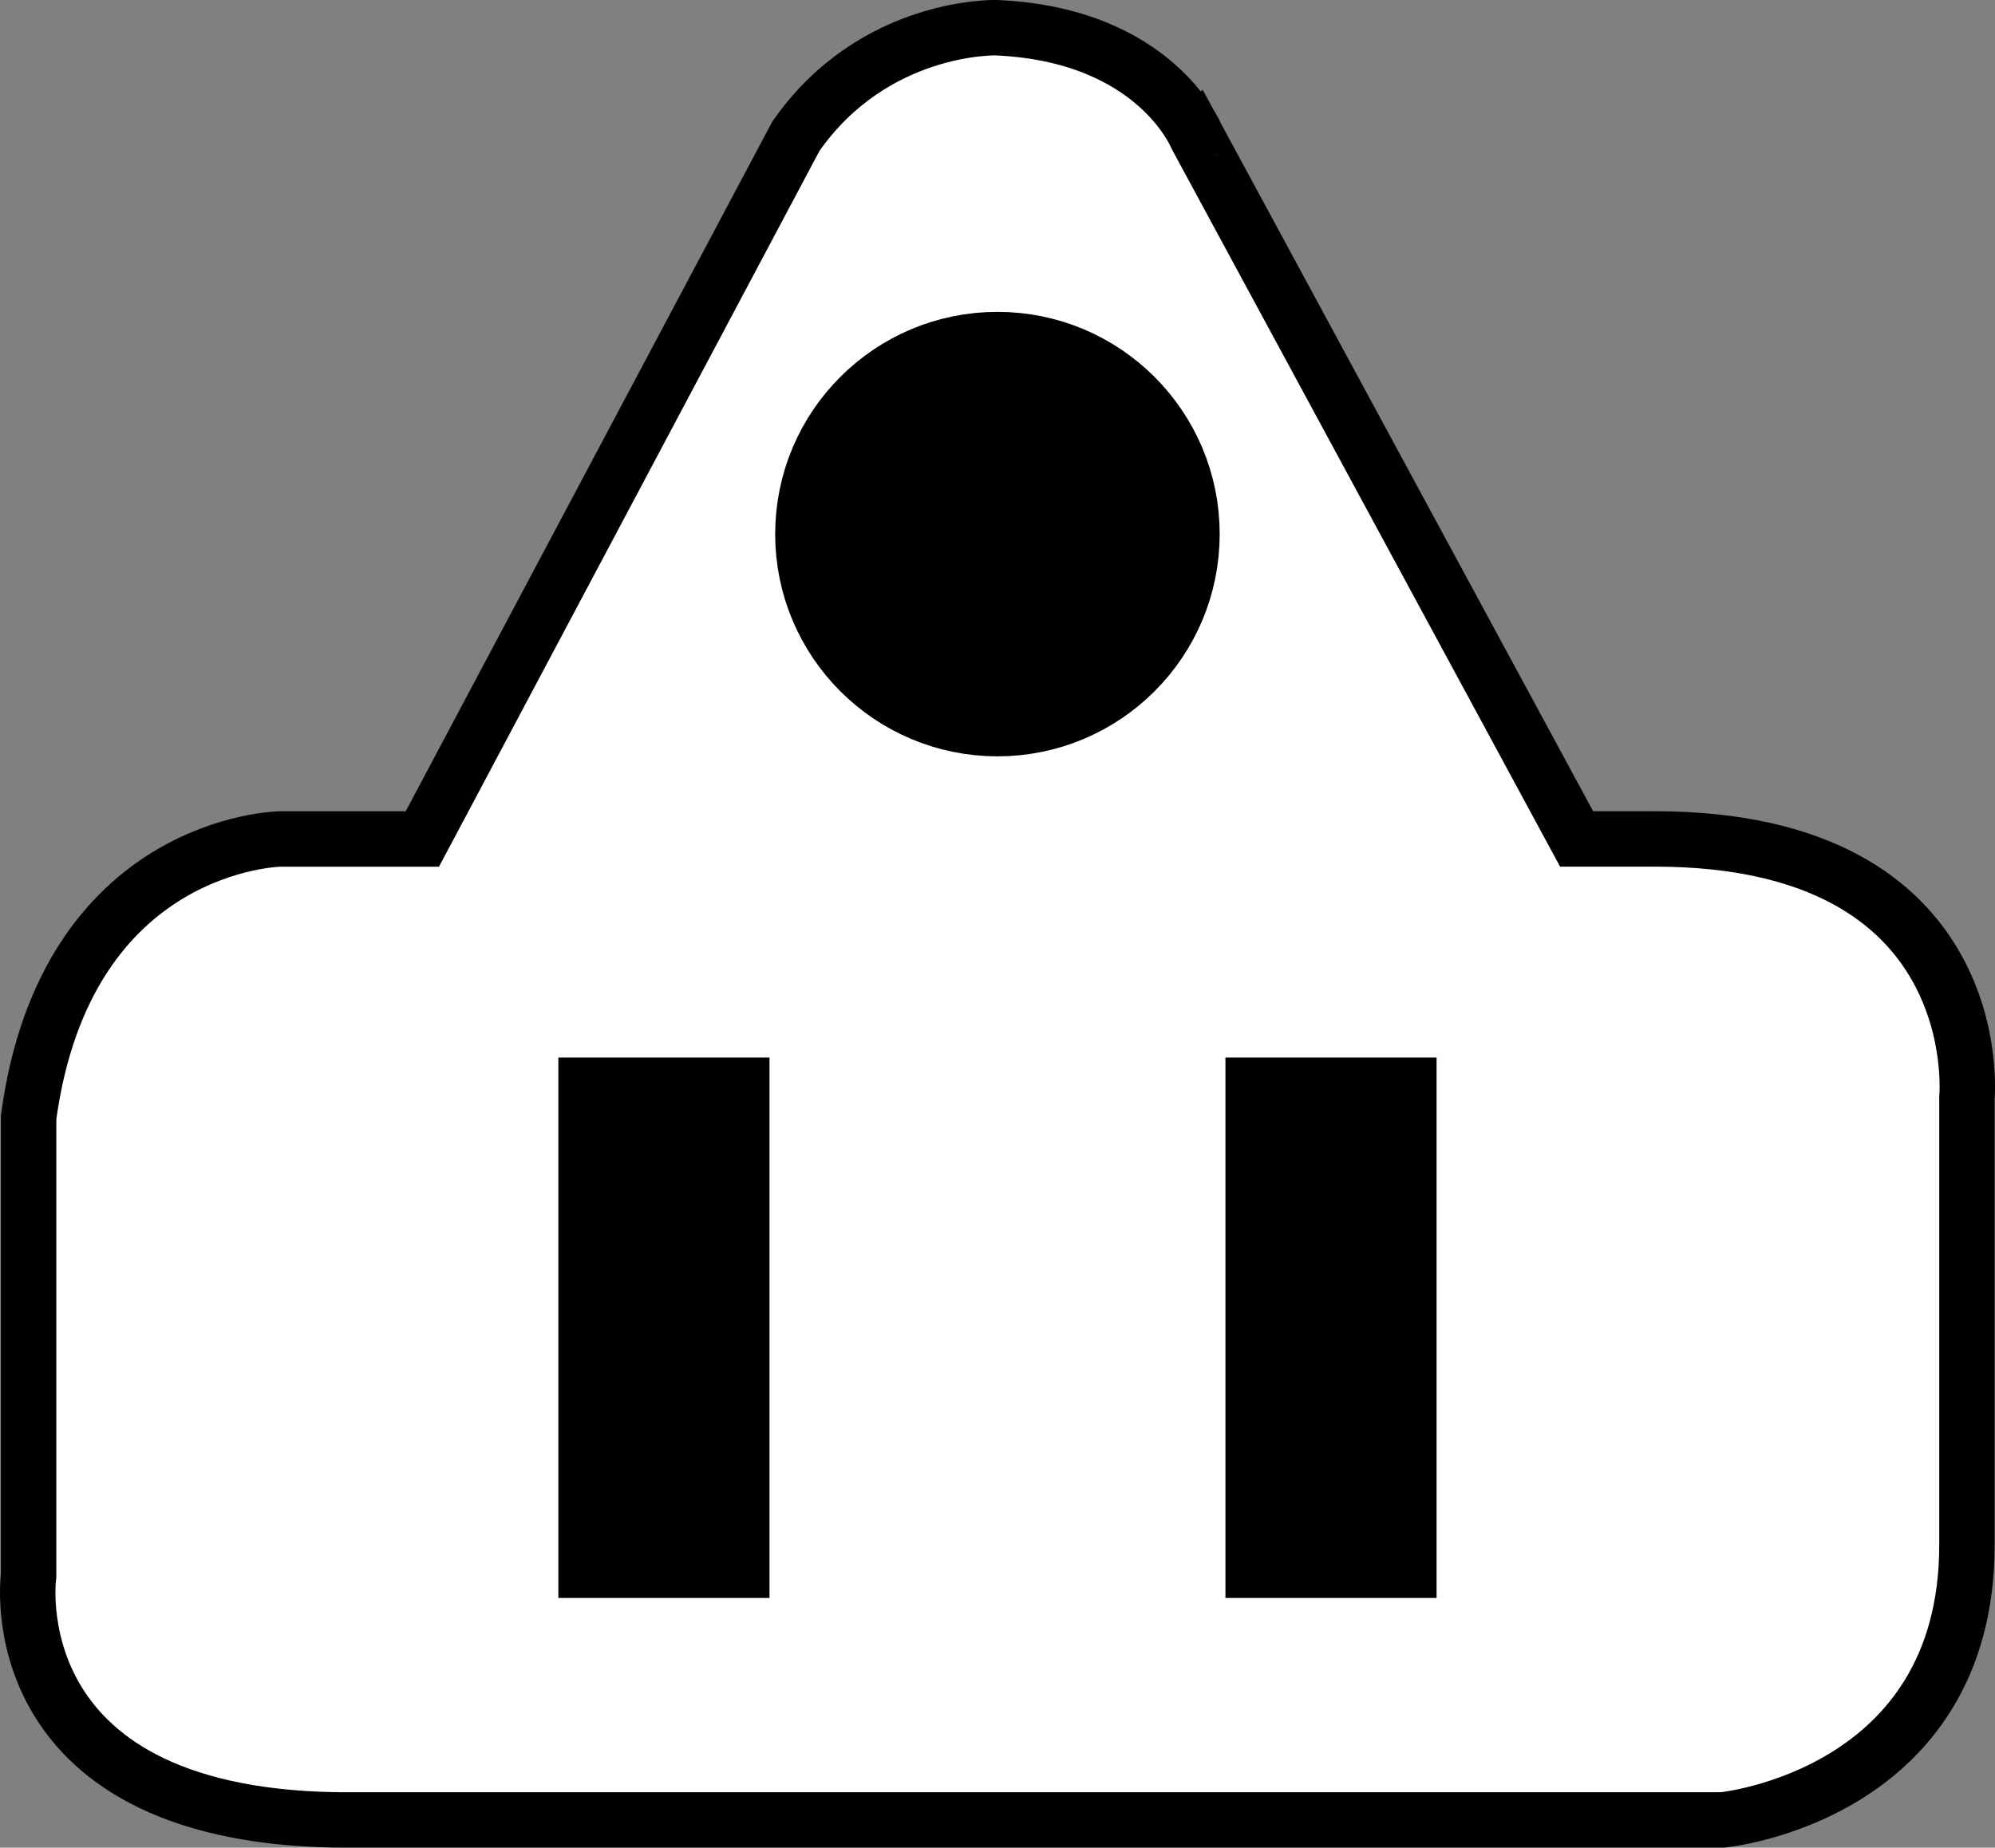 <?xml version="1.0" encoding="iso-8859-1"?>
<!-- Generator: Adobe Illustrator 28.1.0, SVG Export Plug-In . SVG Version: 6.00 Build 0)  -->
<svg version="1.1" id="image" xmlns="http://www.w3.org/2000/svg" xmlns:xlink="http://www.w3.org/1999/xlink" x="0px" y="0px"
	 width="28.8px" height="26.675px" viewBox="0 0 28.8 26.675" enable-background="new 0 0 28.8 26.675" xml:space="preserve">
<rect x="0" y="0" width="28.8" height="26.675" fill="#808080" stroke="none"/>
<path fill="#FFFFFF" stroke="#000000" stroke-width="0.8" stroke-miterlimit="10" d="M14.38,0.4
	c0,0-1.764-0.049-2.891,1.568L6.097,12.113H4.039c0,0-3.087,0.049-3.626,4.018v6.616c0,0-0.477,3.437,4.41,3.527
	c0.065,0.001,0.13,0.001,0.197,0.001c5.096,0,19.847,0,19.847,0s3.528-0.343,3.528-3.969v-6.469
	c0,0,0.343-3.725-4.508-3.725h-1.127l-5.489-10.144C17.27,1.969,16.682,0.498,14.38,0.4z"/>
<path stroke="#000000" stroke-width="1.333" stroke-miterlimit="10" d="M11.857,7.711c0-1.404,1.138-2.542,2.542-2.542
	c1.404,0,2.542,1.138,2.542,2.542c0,1.404-1.138,2.542-2.542,2.542C12.996,10.253,11.857,9.115,11.857,7.711z"/>
<g>
	<rect x="8.727" y="15.935" stroke="#000000" stroke-width="1.333" stroke-miterlimit="10" width="1.715" height="6.469"/>
	<rect x="18.357" y="15.935" stroke="#000000" stroke-width="1.333" stroke-miterlimit="10" width="1.715" height="6.469"/>
</g>
</svg>
